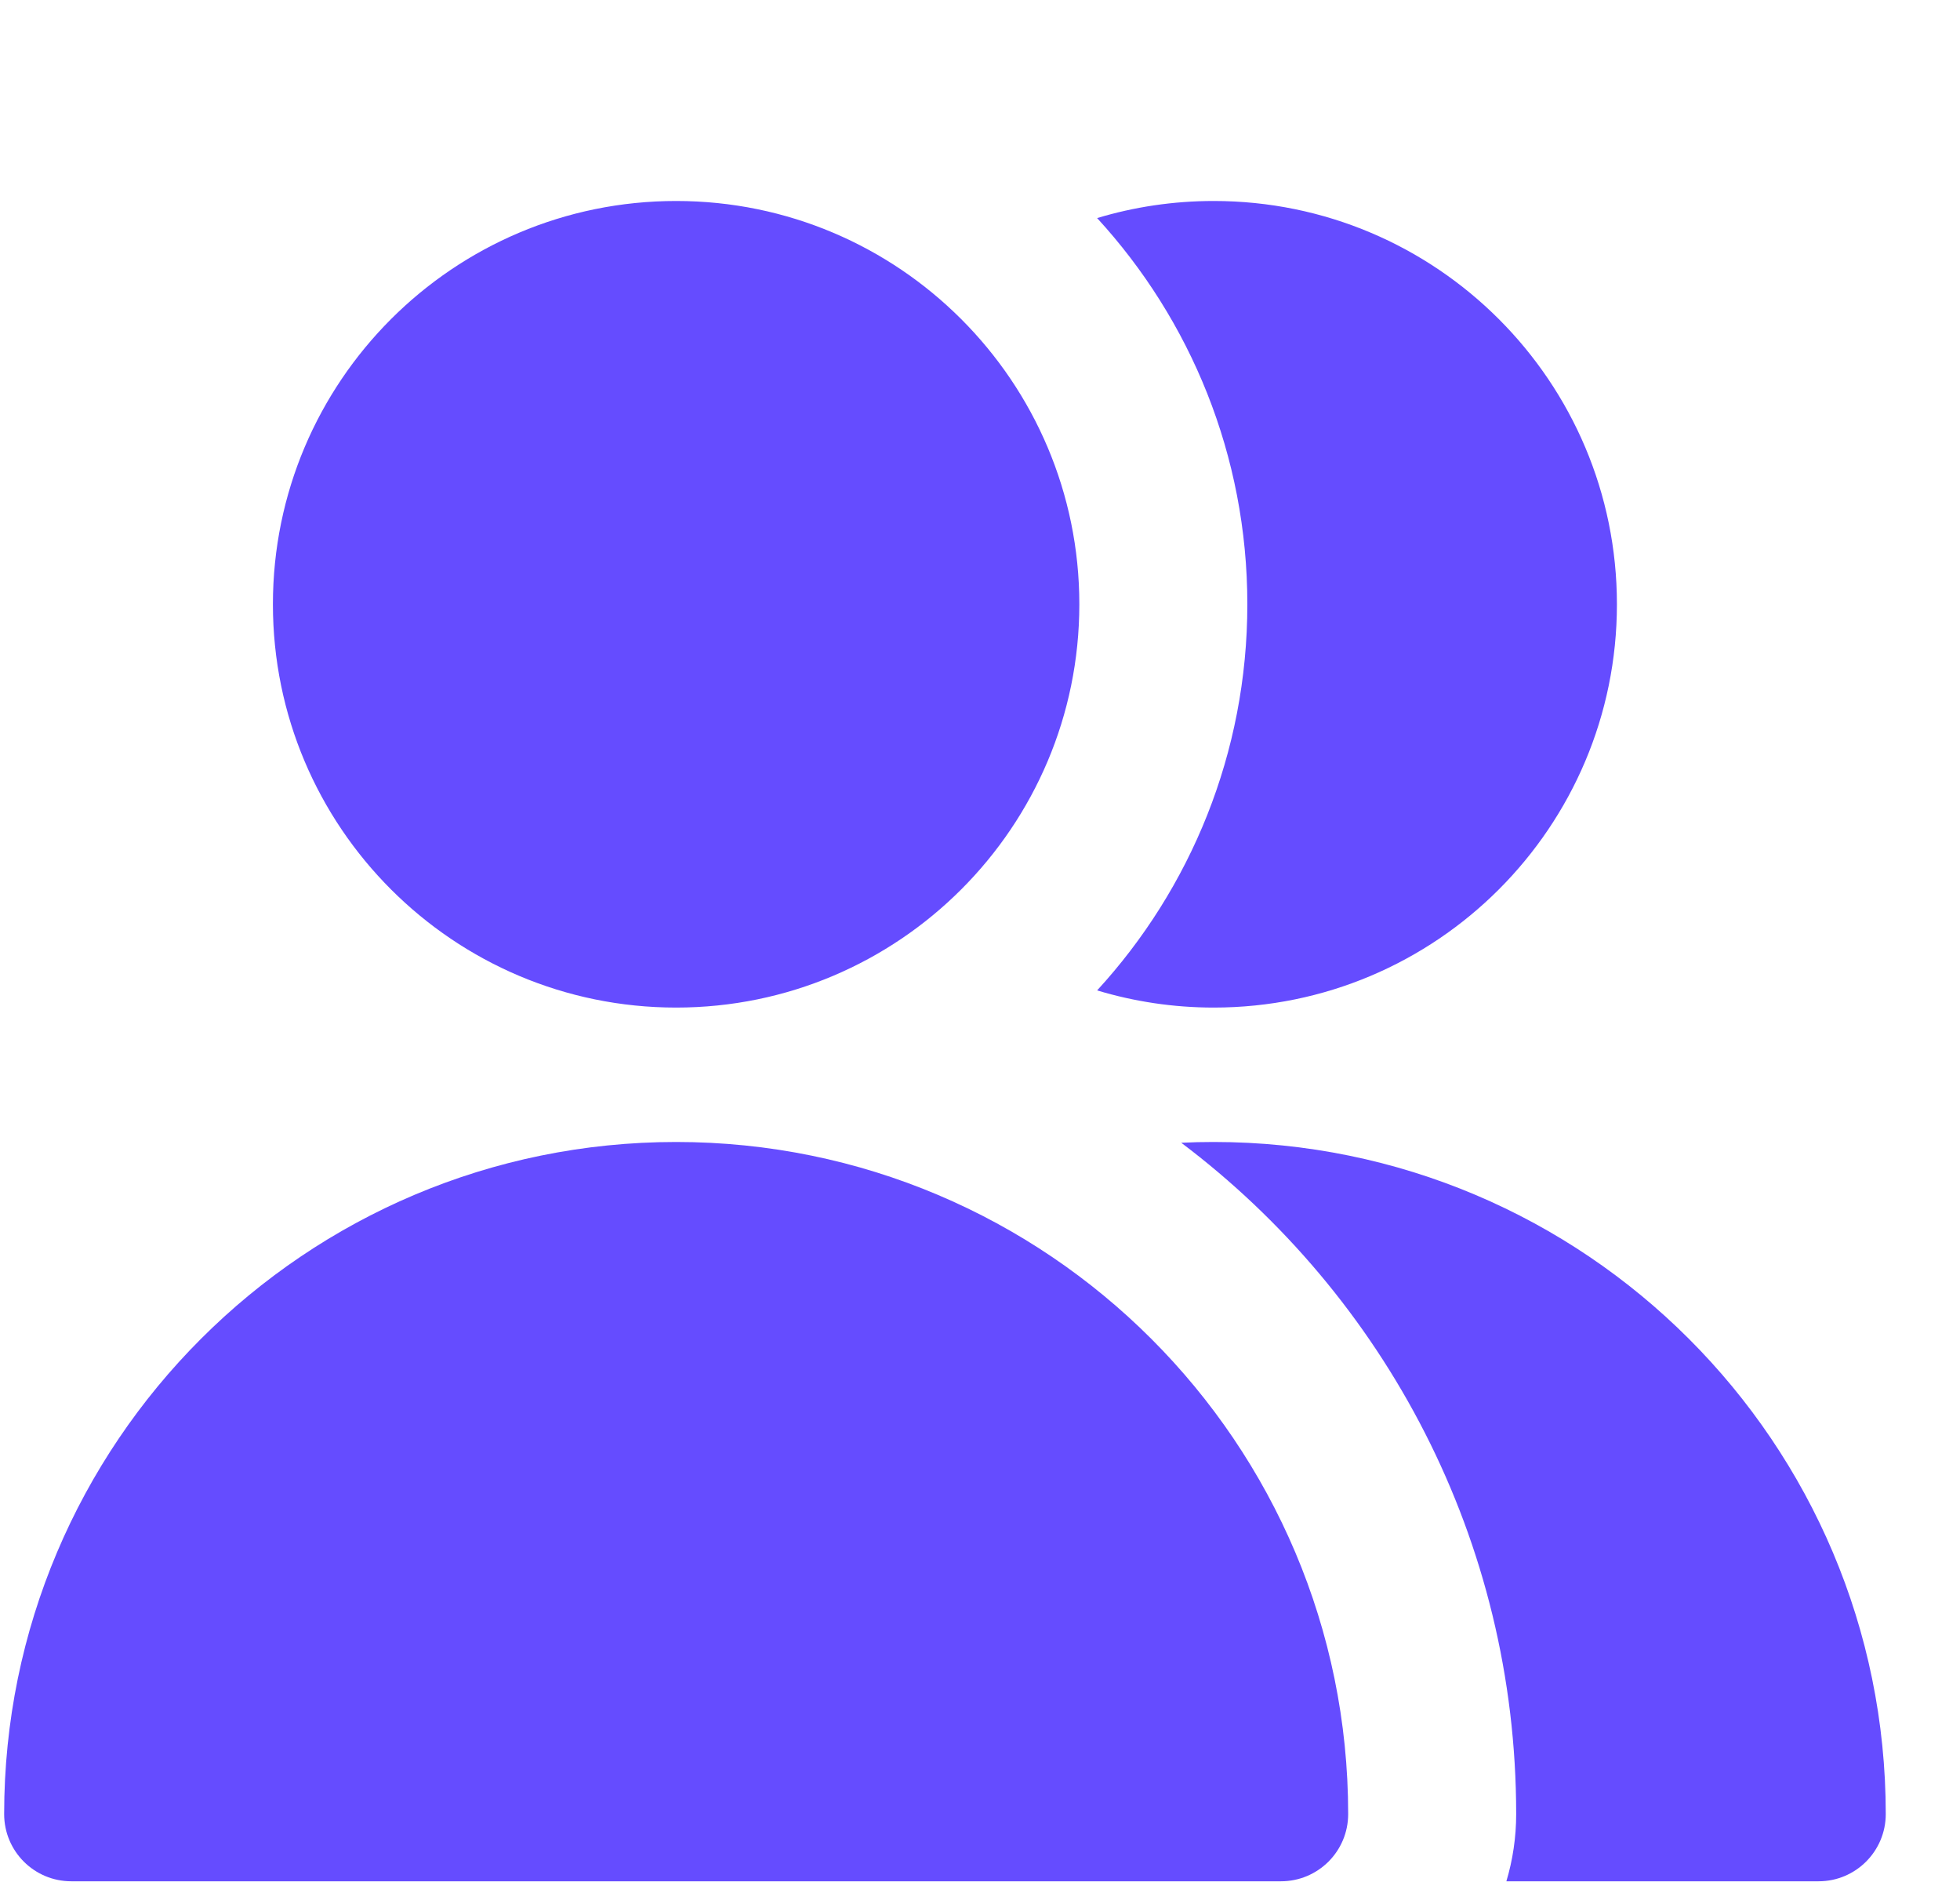 <svg width="25" height="24" viewBox="0 0 25 24" fill="none" xmlns="http://www.w3.org/2000/svg">
<g clip-path="url(#clip0_3154_8686)">
<path fill-rule="evenodd" clip-rule="evenodd" d="M13.767 7.706C13.767 10.546 11.464 12.849 8.624 12.849C5.784 12.849 3.481 10.546 3.481 7.706C3.481 4.866 5.784 2.563 8.624 2.563C11.464 2.563 13.767 4.866 13.767 7.706ZM8.624 14.563C3.89 14.563 0.053 18.401 0.053 23.134C0.053 23.608 0.436 23.991 0.91 23.991H16.338C16.812 23.991 17.196 23.608 17.196 23.134C17.196 18.401 13.358 14.563 8.624 14.563ZM23.196 23.991H19.214C19.295 23.72 19.339 23.432 19.339 23.134C19.339 19.635 17.661 16.528 15.067 14.573C15.204 14.566 15.342 14.563 15.481 14.563C20.215 14.563 24.053 18.401 24.053 23.134C24.053 23.608 23.669 23.991 23.196 23.991ZM15.481 12.849C14.964 12.849 14.465 12.772 13.994 12.63C15.184 11.334 15.91 9.604 15.91 7.706C15.91 5.807 15.184 4.078 13.994 2.781C14.465 2.639 14.964 2.563 15.481 2.563C18.322 2.563 20.624 4.866 20.624 7.706C20.624 10.546 18.322 12.849 15.481 12.849Z" fill="#654CFF"/>
</g>
<defs>
<clipPath id="clip0_3154_8686">
<rect width="24" height="24" fill="white" transform="translate(0.053 -0.009)"/>
</clipPath>
</defs>
</svg>
